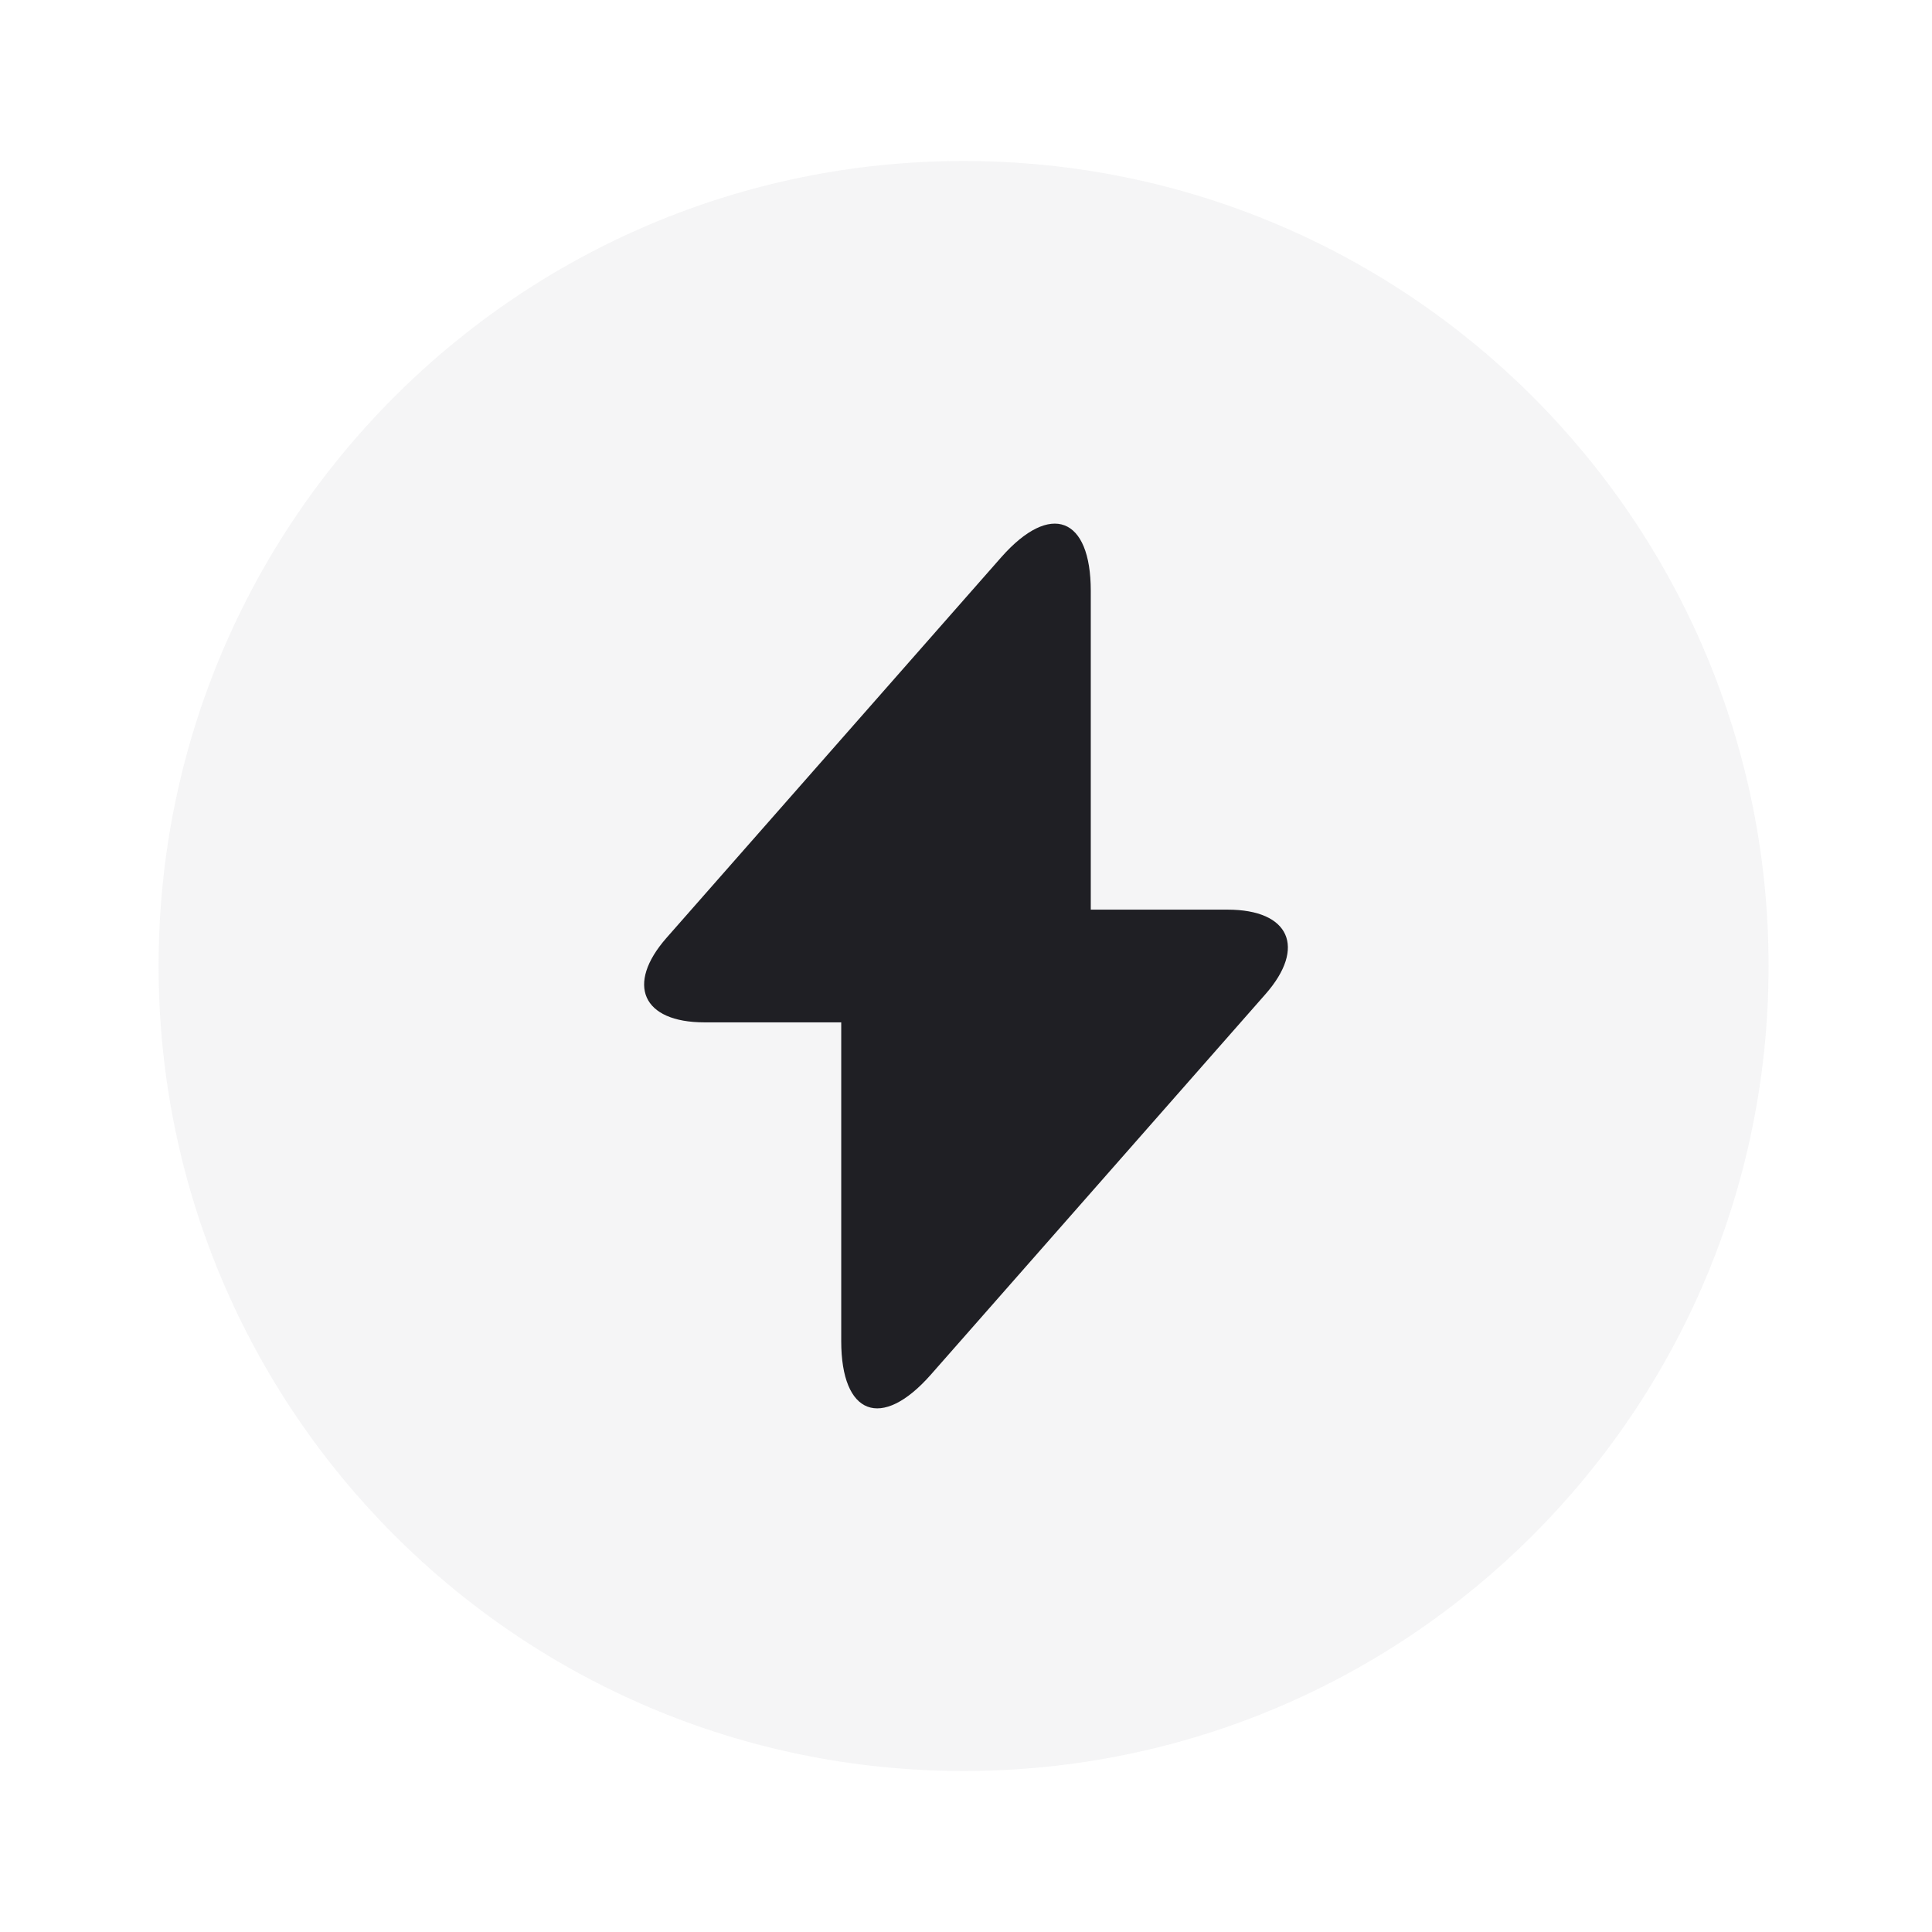<svg width="60" height="60" viewBox="0 0 60 60" fill="none" xmlns="http://www.w3.org/2000/svg">
<path opacity="0.4" d="M29.925 55C43.732 55 54.925 43.807 54.925 30C54.925 16.193 43.732 5 29.925 5C16.118 5 4.925 16.193 4.925 30C4.925 43.807 16.118 55 29.925 55Z" fill="#E6E6EA"/>
<path d="M38.125 28.25H33.875V18.35C33.875 16.05 32.625 15.575 31.1 17.3L30 18.55L20.7 29.125C19.425 30.575 19.95 31.75 21.875 31.75H26.125V41.65C26.125 43.95 27.375 44.425 28.9 42.7L30 41.45L39.3 30.875C40.575 29.425 40.05 28.25 38.125 28.25Z" fill="#1F1F24"/>
</svg>
